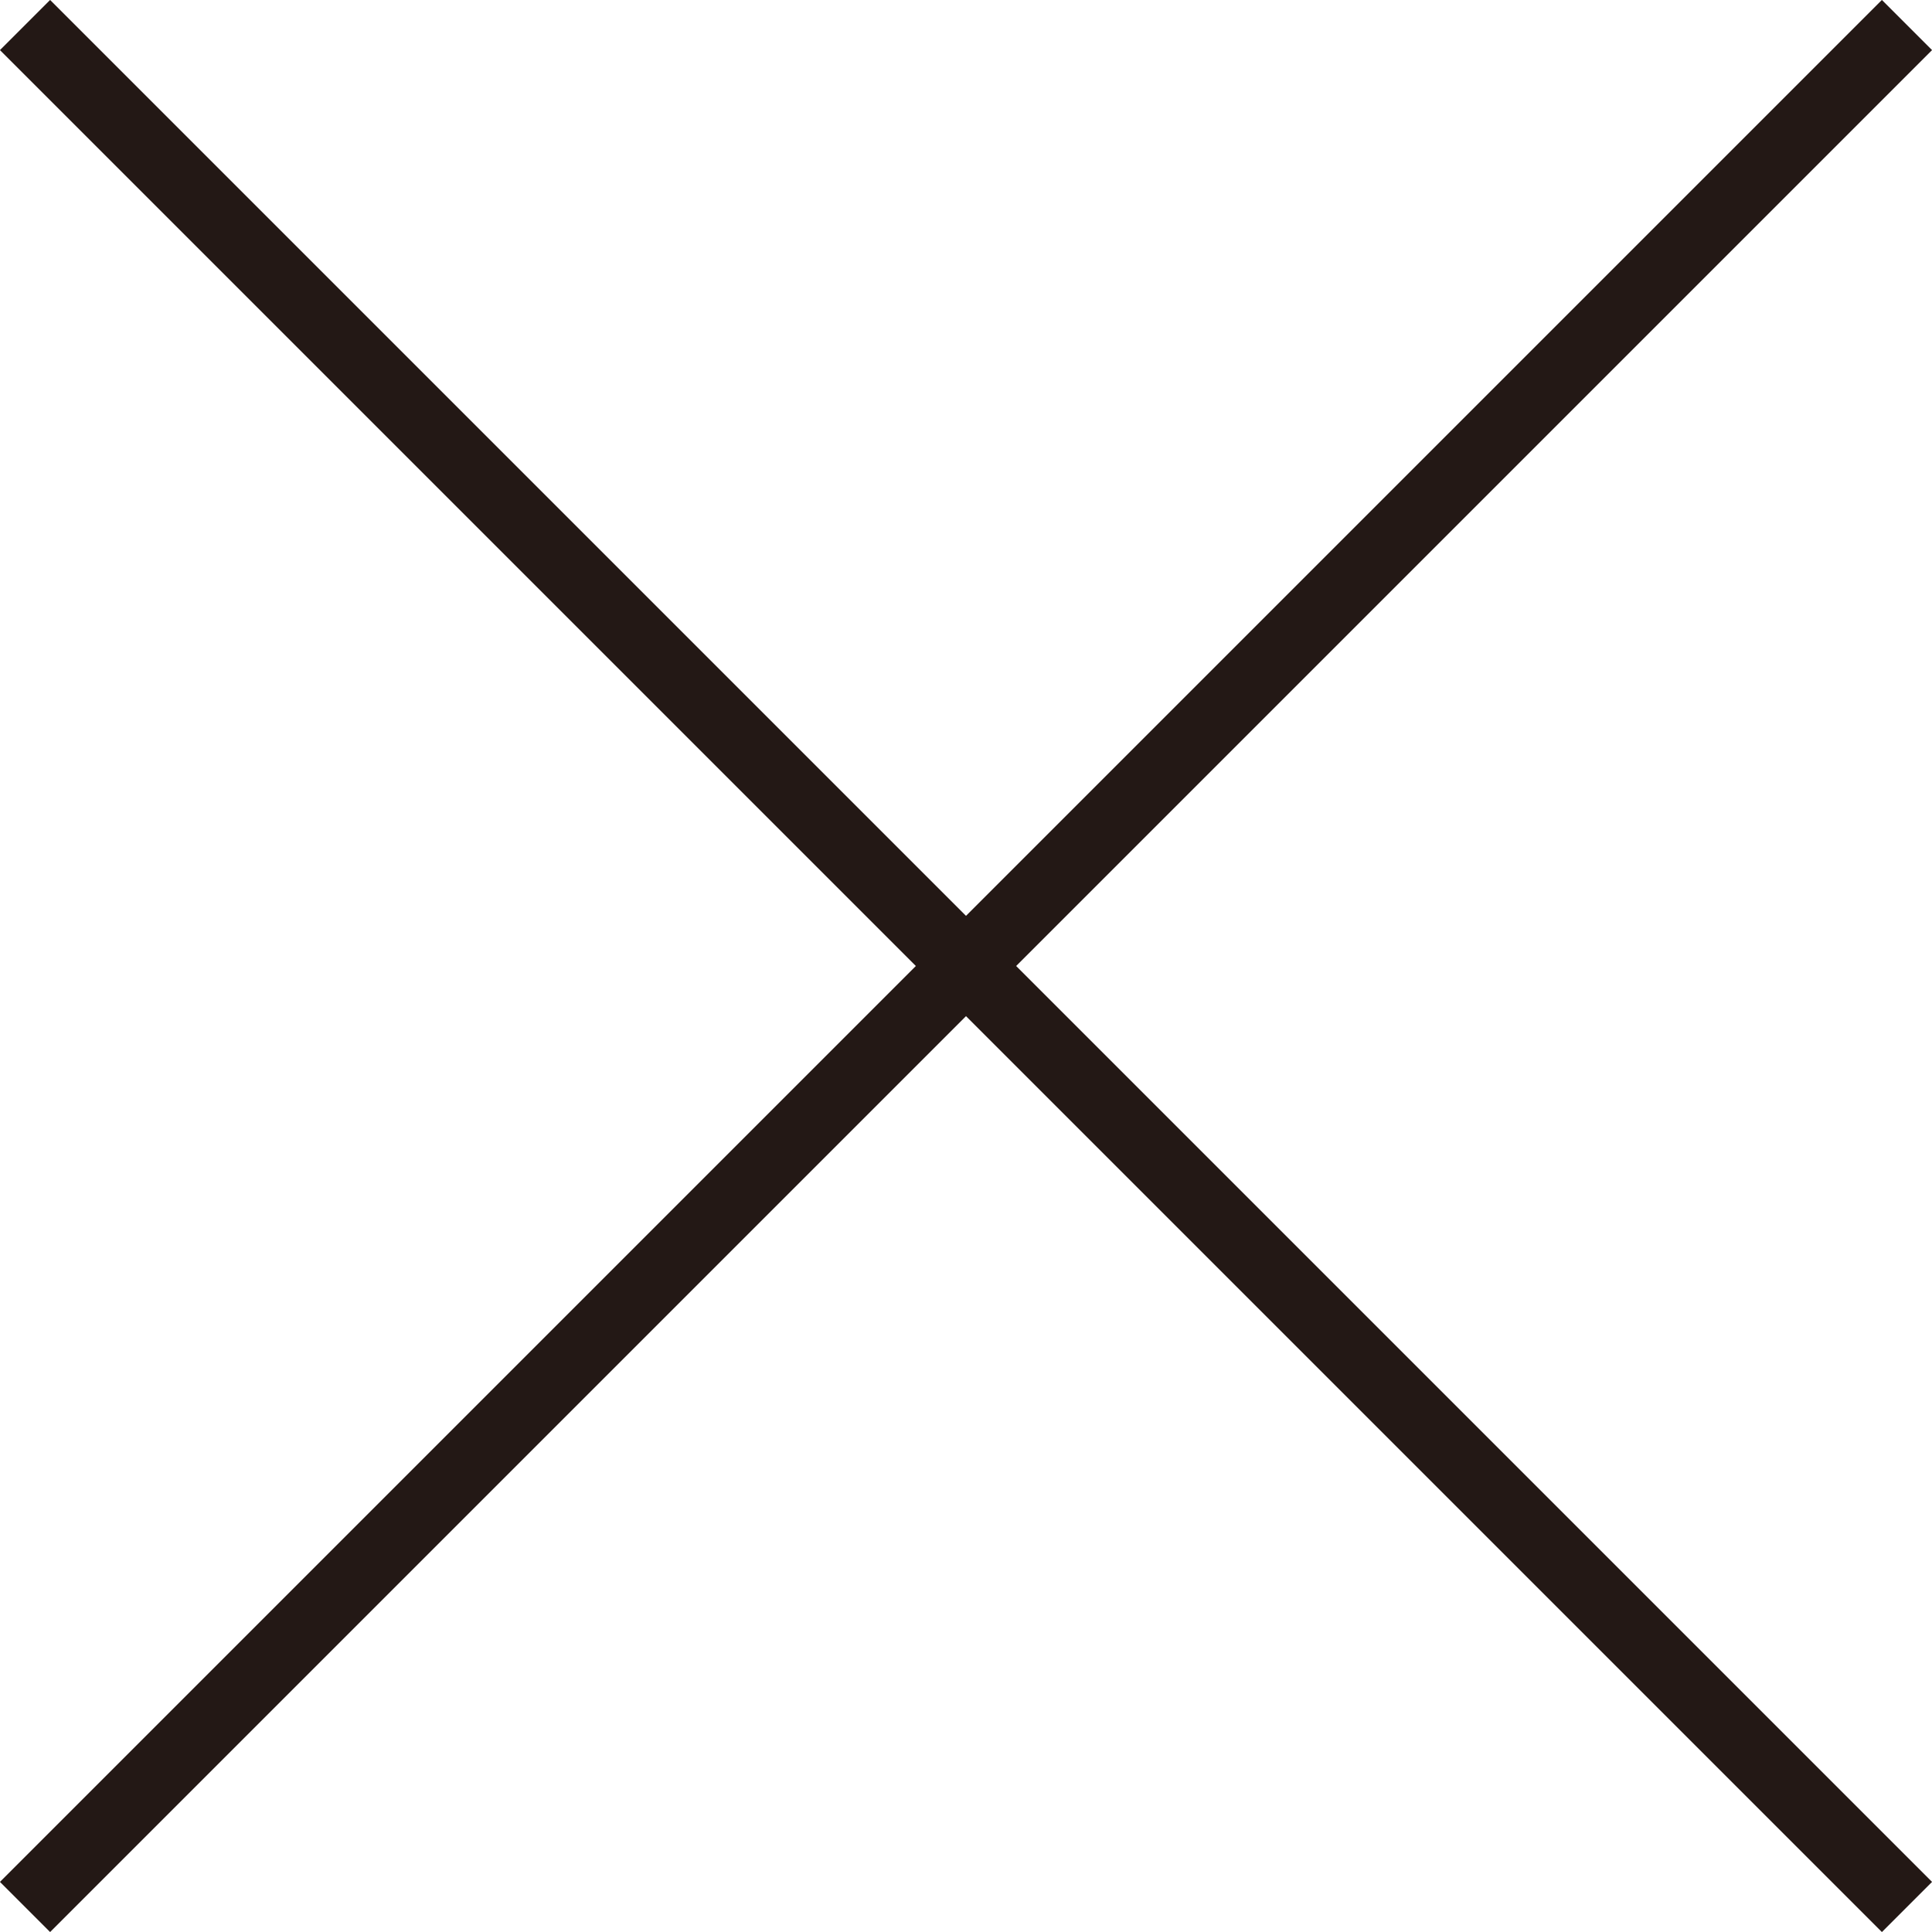 <?xml version="1.0" encoding="utf-8"?>
<!-- Generator: Adobe Illustrator 28.3.0, SVG Export Plug-In . SVG Version: 6.00 Build 0)  -->
<svg version="1.1" id="レイヤー_1" xmlns="http://www.w3.org/2000/svg" xmlns:xlink="http://www.w3.org/1999/xlink" x="0px"
	 y="0px" viewBox="0 0 38.6 38.6" style="enable-background:new 0 0 38.6 38.6;" xml:space="preserve">
<style type="text/css">
	.st0{fill:none;stroke:#231815;stroke-width:1.417;stroke-miterlimit:10;}
</style>
<line class="st0" x1="0.5" y1="0.5" x2="38.1" y2="38.1"/>
<line class="st0" x1="0.5" y1="38.1" x2="38.1" y2="0.5"/>
</svg>
